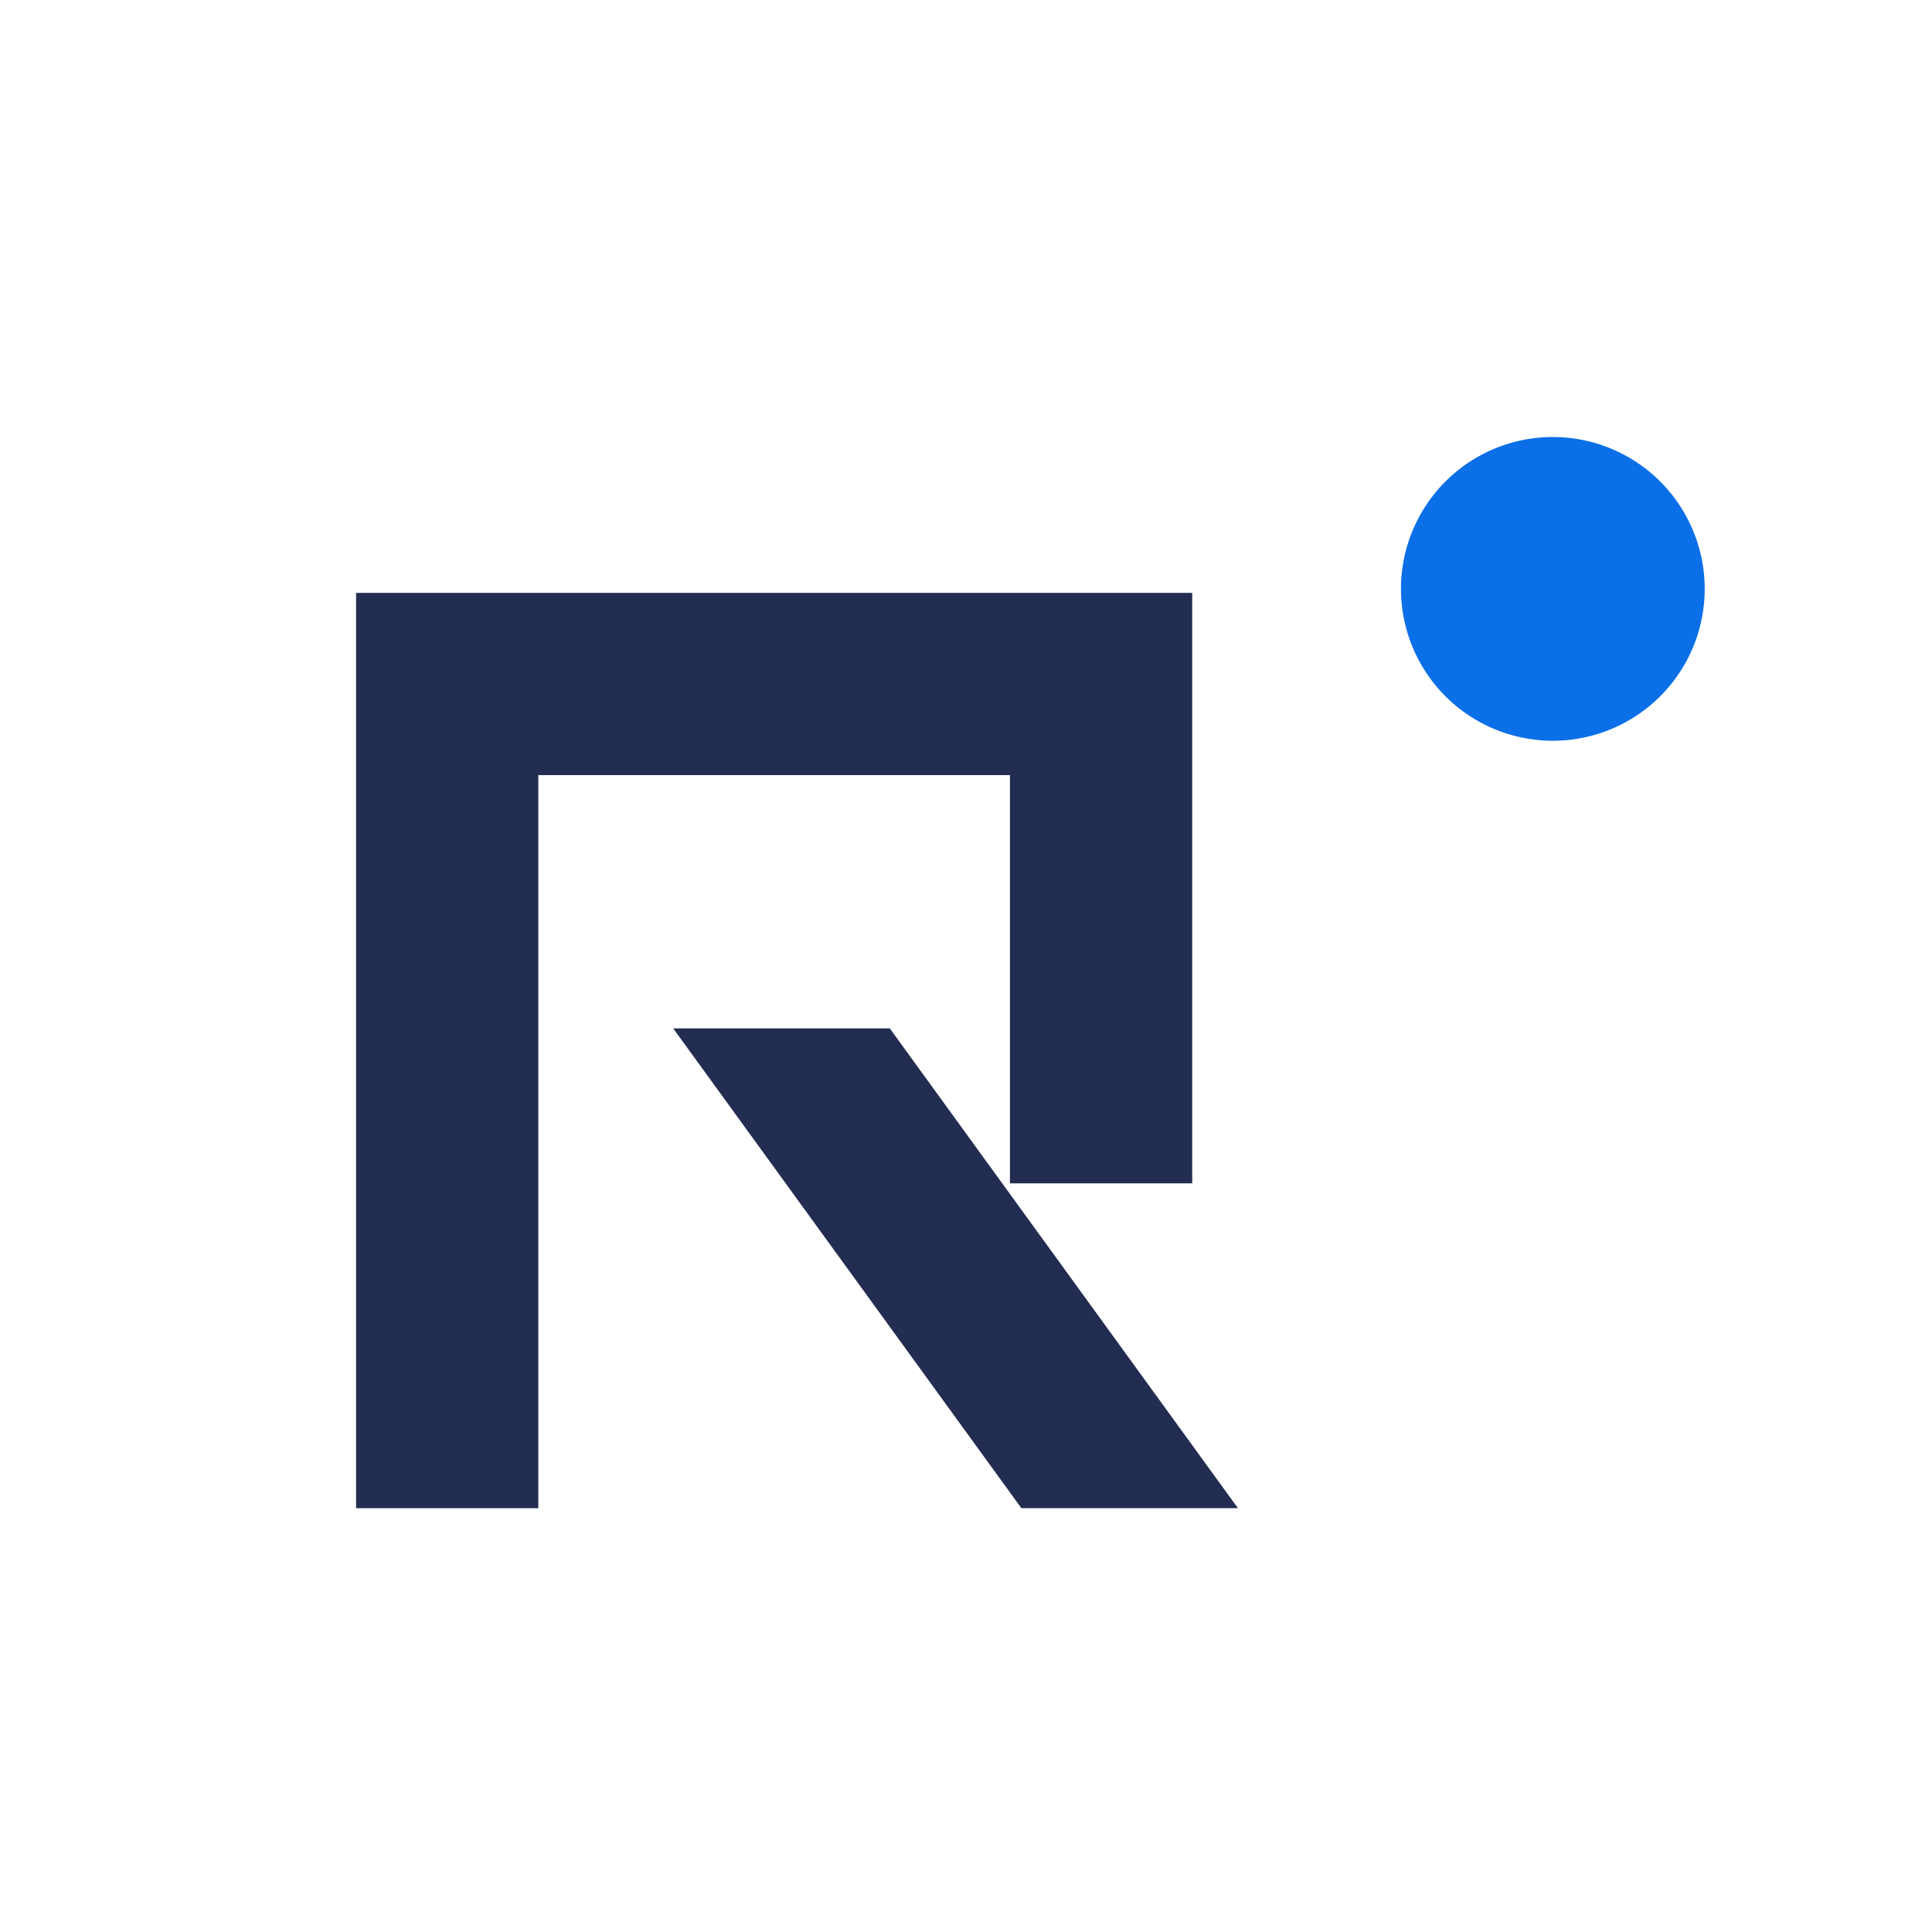 <svg xmlns="http://www.w3.org/2000/svg" width="180" height="180" viewBox="0 0 180 180"><defs><clipPath id="a"><path data-name="사각형 789" fill="none" d="M0 0h180v180H0z"/></clipPath><clipPath id="b"><path data-name="사각형 28358" fill="none" d="M0 0h125.647v99.798H0z"/></clipPath></defs><path data-name="사각형 28355" fill="#fff" d="M0 0h180v180H0z"/><g data-name="img-favicon-web"><g data-name="그룹 6" clip-path="url(#a)"><path data-name="패스 57" d="M111.029 55.239H33.176v85.276h16.977v-68.3h43.943v38.035h16.98V55.239z" fill="#232c51"/><path data-name="패스 58" d="M62.721 95.813l32.438 44.7h20.176L82.9 95.813z" fill="#232c51"/><g data-name="그룹 5"><g data-name="그룹 4" clip-path="url(#b)" transform="translate(33.176 40.717)"><path data-name="패스 59" d="M125.647 14.142A14.149 14.149 0 11111.499-.001a14.151 14.151 0 0114.148 14.143" fill="#0b6fe8"/></g></g></g></g></svg>